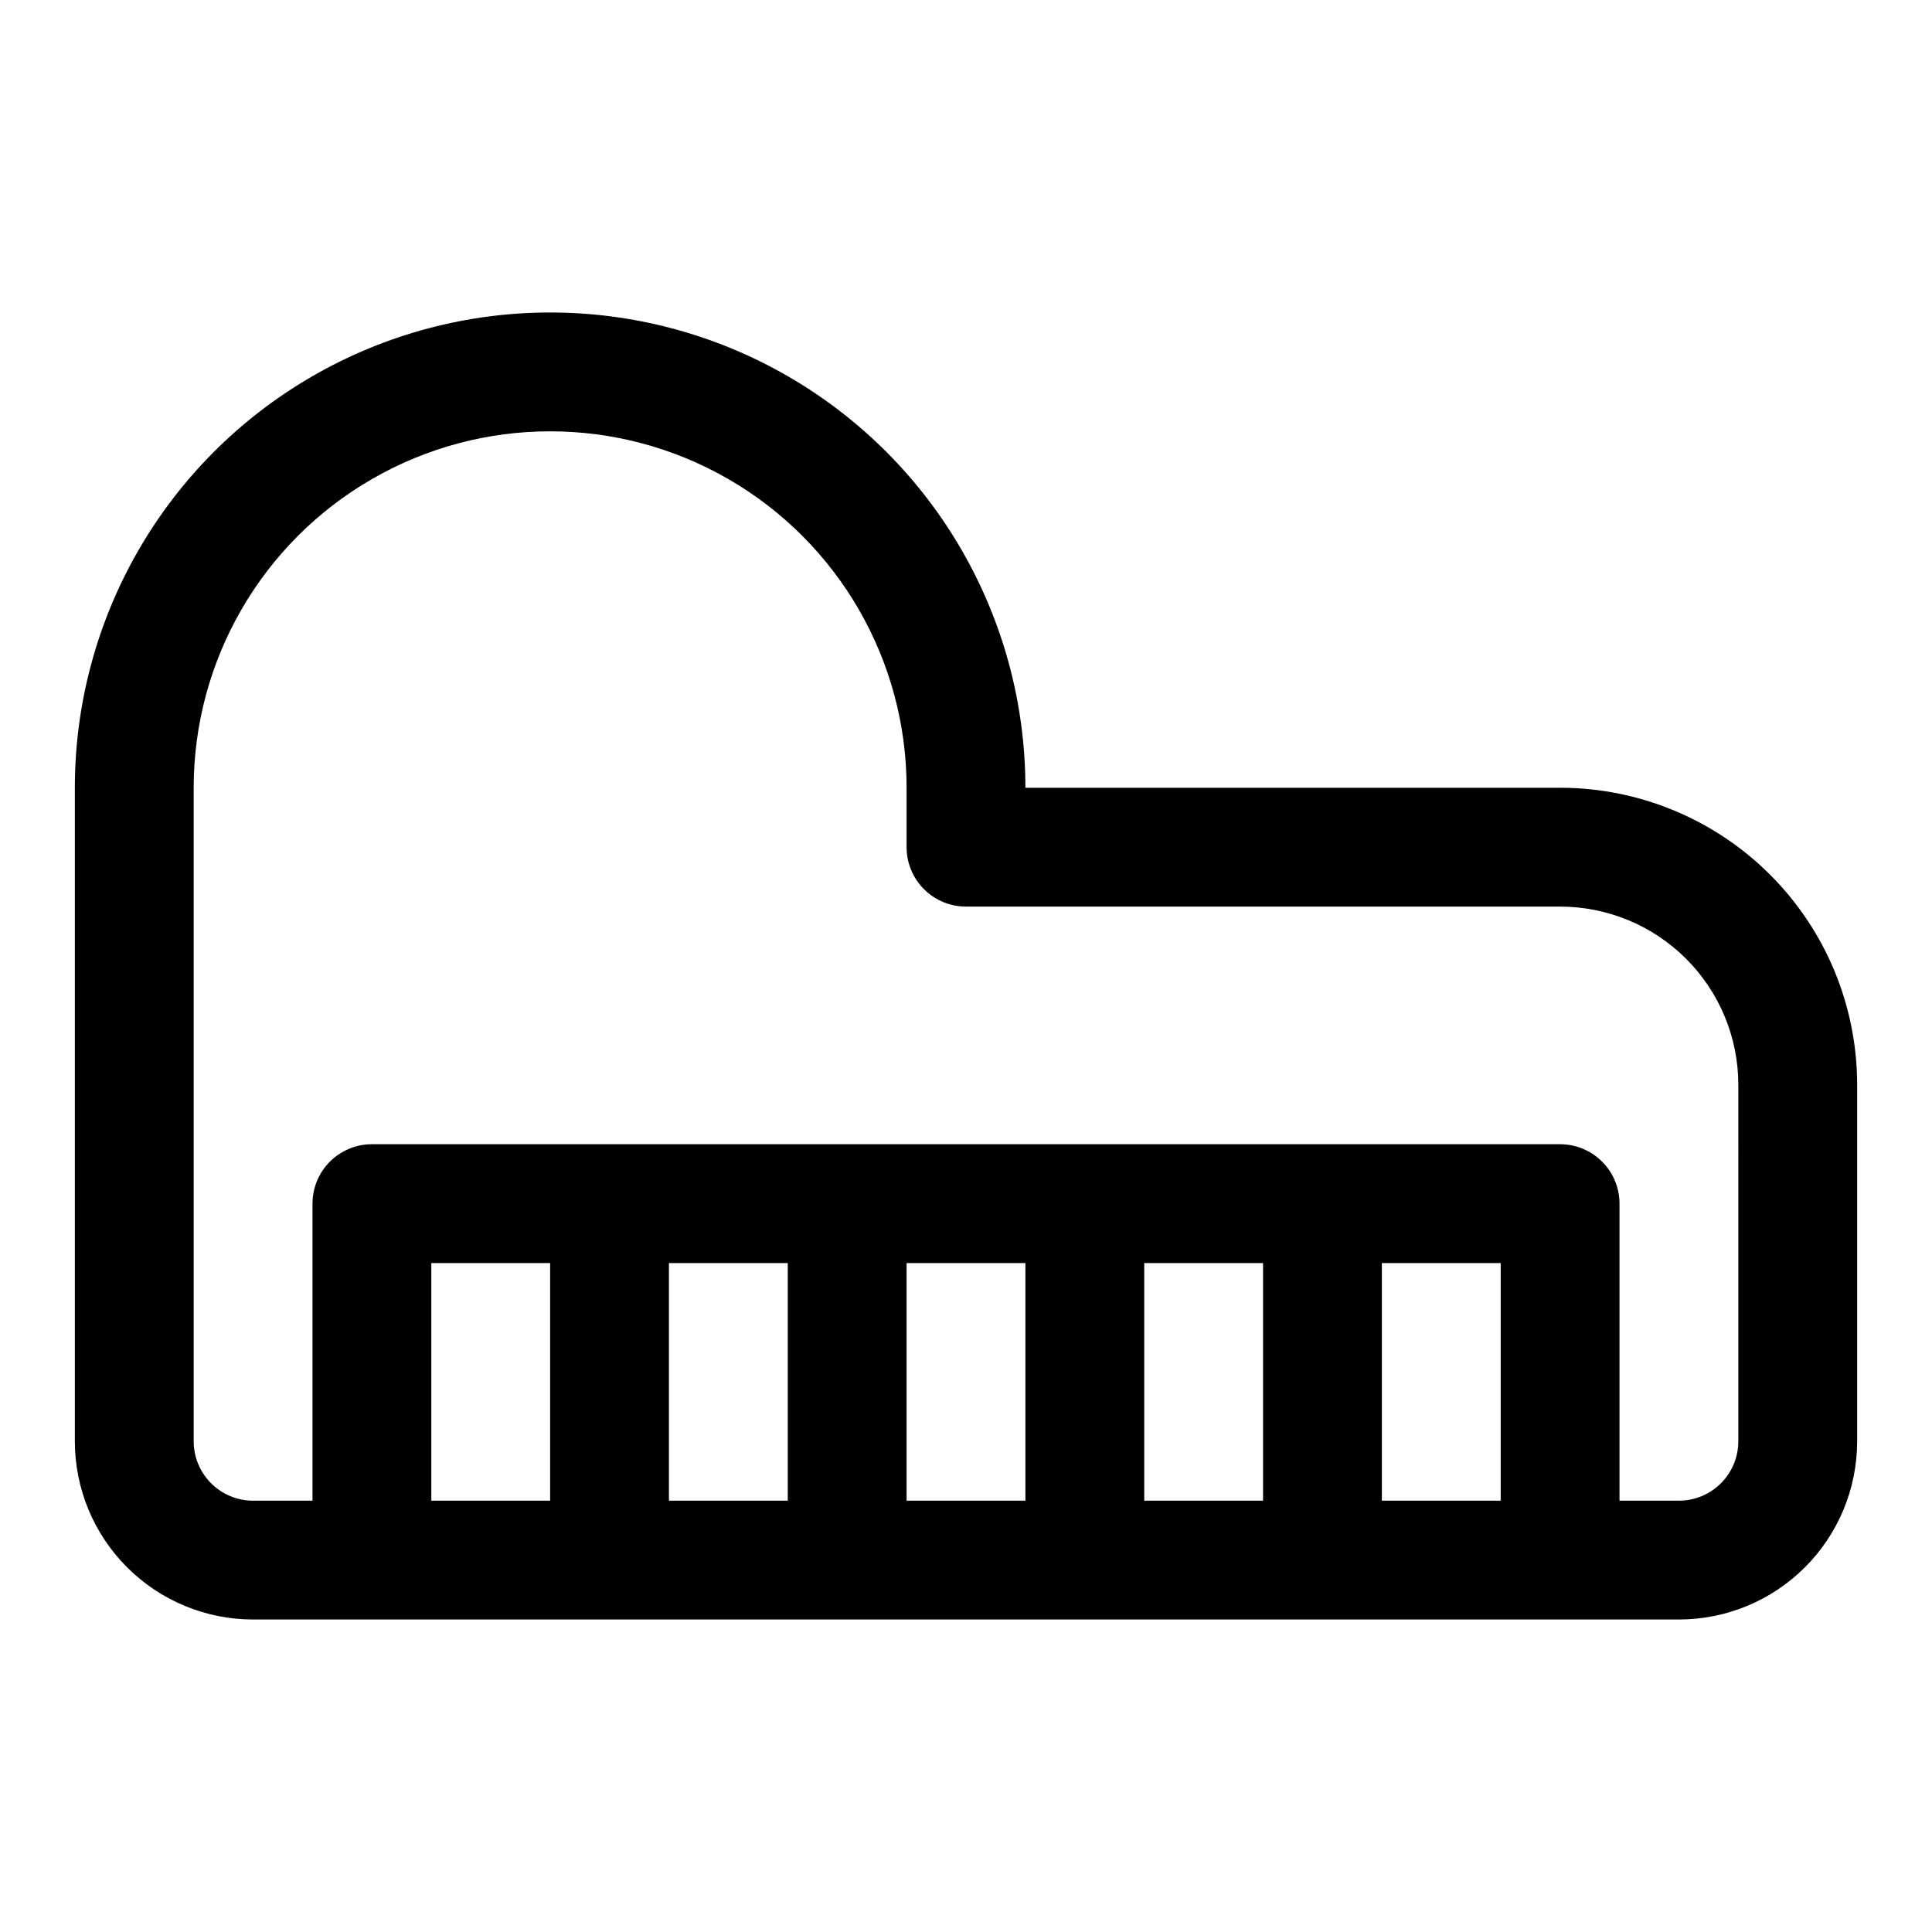<?xml version="1.0" encoding="UTF-8"?>
<!-- Uploaded to: SVG Repo, www.svgrepo.com, Generator: SVG Repo Mixer Tools -->
<svg fill="#000000" width="800px" height="800px" version="1.1" viewBox="144 144 512 512" xmlns="http://www.w3.org/2000/svg">
 <path d="m557.44 352.77h-141.7c0-44.996-24.008-86.578-62.977-109.08s-86.98-22.5-125.95 0c-38.969 22.5-62.977 64.082-62.977 109.08v173.18c0 12.527 4.977 24.543 13.836 33.398 8.859 8.859 20.871 13.836 33.398 13.836h377.86c12.527 0 24.543-4.977 33.398-13.836 8.859-8.855 13.836-20.871 13.836-33.398v-94.461c0-20.879-8.293-40.902-23.059-55.664-14.762-14.766-34.785-23.059-55.664-23.059zm-78.719 125.95v62.977h-31.488v-62.977zm-62.977 62.977h-31.488v-62.977h31.488zm-62.977 0h-31.488v-62.977h31.488zm-62.977 0h-31.488v-62.977h31.488zm220.42 0v-62.977h31.488v62.977zm94.465-15.742v-0.004c0 4.176-1.66 8.184-4.613 11.133-2.953 2.953-6.957 4.613-11.133 4.613h-15.742v-78.719c0-4.176-1.66-8.184-4.613-11.133-2.953-2.953-6.957-4.613-11.133-4.613h-314.88c-4.176 0-8.18 1.66-11.133 4.613-2.953 2.949-4.613 6.957-4.613 11.133v78.719h-15.742c-4.176 0-8.18-1.66-11.133-4.613-2.953-2.949-4.613-6.957-4.613-11.133v-173.18c0-33.75 18.008-64.934 47.234-81.809 29.227-16.875 65.238-16.875 94.465 0 29.227 16.875 47.23 48.059 47.23 81.809v15.746c0 4.176 1.66 8.18 4.613 11.133 2.953 2.953 6.957 4.609 11.133 4.609h157.44c12.527 0 24.543 4.977 33.398 13.836 8.859 8.855 13.836 20.871 13.836 33.398z"/>
</svg>